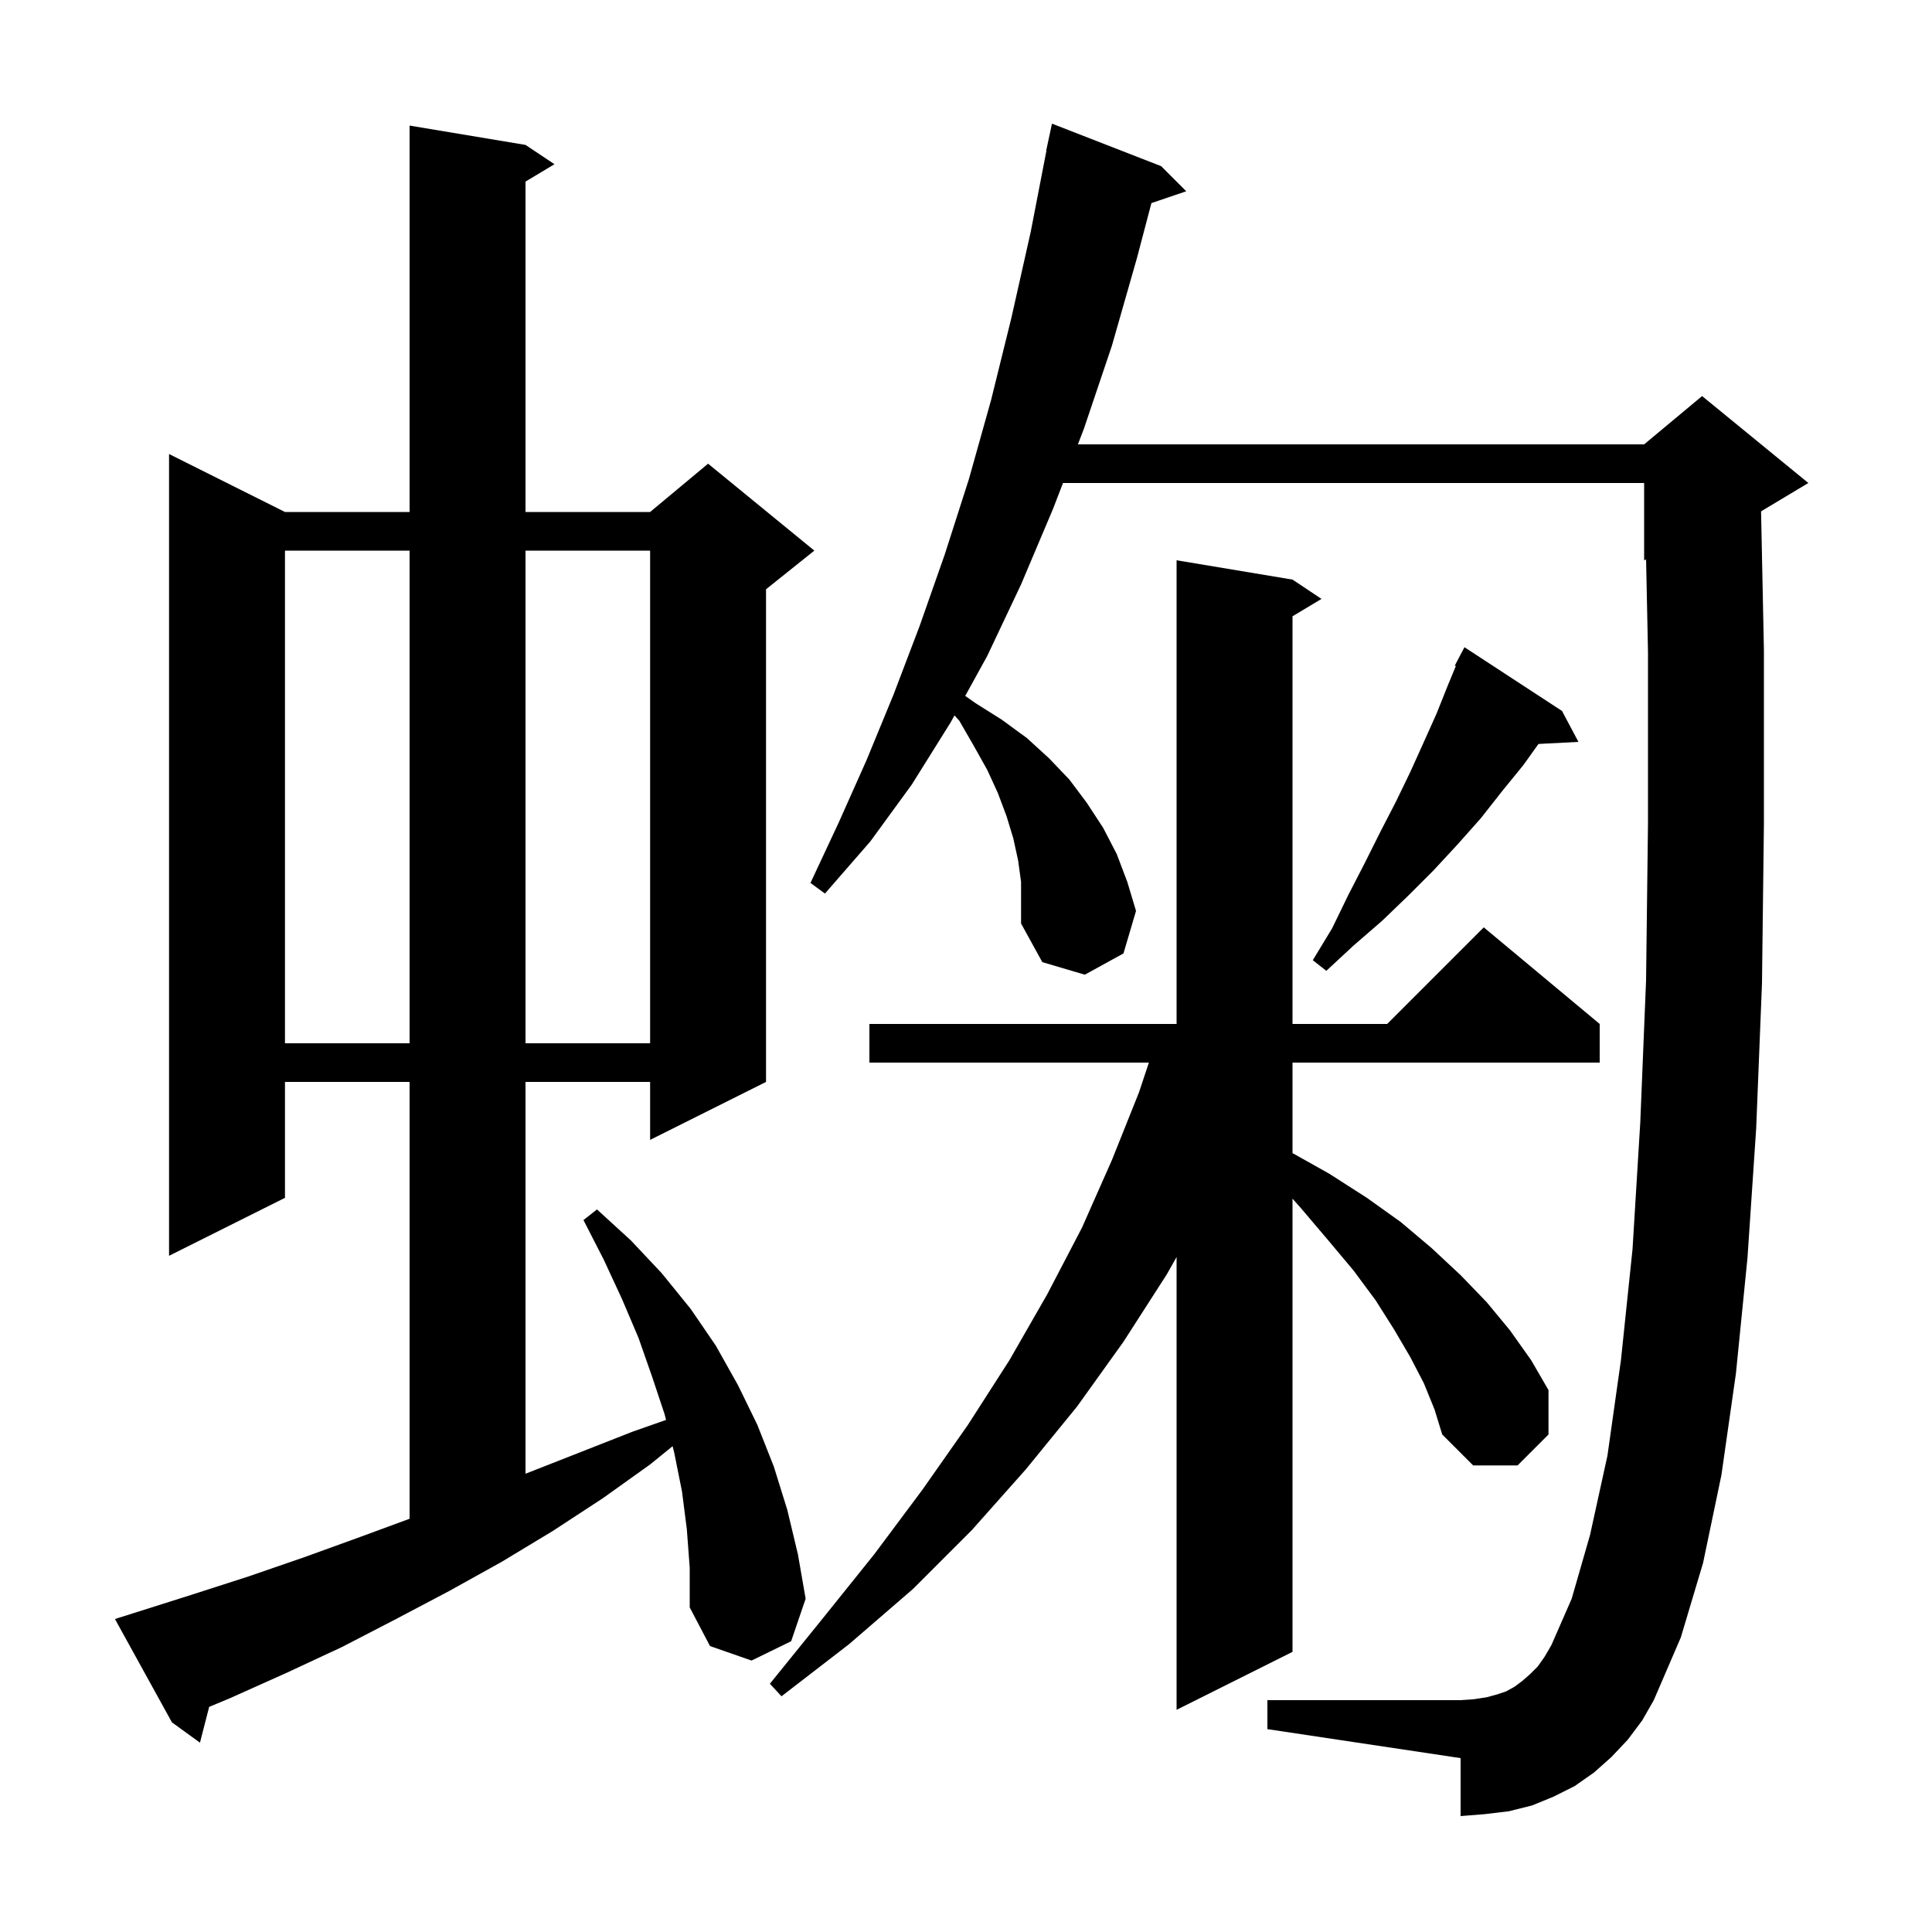 <svg xmlns="http://www.w3.org/2000/svg" xmlns:xlink="http://www.w3.org/1999/xlink" version="1.1" baseProfile="full" viewBox="0 0 200 200" width="200" height="200">
<g fill="black">
<path d="M 71.1 158.3 L 70.6 154.4 L 69.8 150.4 L 69.627 149.709 L 67.3 151.6 L 62.4 155.1 L 57.2 158.5 L 51.9 161.7 L 46.5 164.7 L 41.0 167.6 L 35.4 170.5 L 29.6 173.2 L 23.8 175.8 L 21.653 176.695 L 20.7 180.4 L 17.8 178.3 L 11.9 167.6 L 13.8 167.0 L 19.8 165.1 L 25.7 163.2 L 31.5 161.2 L 37.3 159.1 L 42.4 157.221 L 42.4 112.0 L 29.5 112.0 L 29.5 124.0 L 17.5 130.0 L 17.5 47.0 L 29.5 53.0 L 42.4 53.0 L 42.4 13.0 L 54.4 15.0 L 57.4 17.0 L 54.4 18.8 L 54.4 53.0 L 67.3 53.0 L 73.3 48.0 L 84.3 57.0 L 79.3 61.0 L 79.3 112.0 L 67.3 118.0 L 67.3 112.0 L 54.4 112.0 L 54.4 152.561 L 65.5 148.2 L 68.948 146.99 L 68.8 146.4 L 67.5 142.5 L 66.1 138.5 L 64.4 134.5 L 62.5 130.4 L 60.4 126.3 L 61.8 125.2 L 65.3 128.4 L 68.5 131.8 L 71.5 135.5 L 74.1 139.3 L 76.4 143.4 L 78.4 147.5 L 80.1 151.8 L 81.5 156.3 L 82.6 160.9 L 83.4 165.5 L 81.9 169.9 L 77.8 171.9 L 73.5 170.4 L 71.4 166.4 L 71.4 162.3 Z M 147.4 143.2 L 146.0 140.5 L 144.3 137.6 L 142.4 134.6 L 140.1 131.5 L 137.5 128.4 L 134.7 125.1 L 133.8 124.084 L 133.8 171.0 L 121.8 177.0 L 121.8 130.125 L 120.8 131.9 L 116.3 138.9 L 111.5 145.6 L 106.2 152.1 L 100.6 158.4 L 94.5 164.5 L 87.9 170.2 L 80.9 175.6 L 79.7 174.3 L 85.2 167.5 L 90.5 160.9 L 95.5 154.2 L 100.2 147.5 L 104.5 140.8 L 108.4 134.0 L 112.0 127.1 L 115.1 120.1 L 117.9 113.1 L 118.933 110.0 L 90.0 110.0 L 90.0 106.0 L 121.8 106.0 L 121.8 58.0 L 133.8 60.0 L 136.8 62.0 L 133.8 63.8 L 133.8 106.0 L 143.6 106.0 L 153.6 96.0 L 165.6 106.0 L 165.6 110.0 L 133.8 110.0 L 133.8 119.368 L 137.6 121.5 L 141.5 124.0 L 145.0 126.5 L 148.2 129.2 L 151.2 132.0 L 153.9 134.8 L 156.3 137.7 L 158.5 140.8 L 160.3 143.9 L 160.3 148.5 L 157.1 151.7 L 152.5 151.7 L 149.3 148.5 L 148.5 145.9 Z M 168.5 180.1 L 166.8 181.9 L 165.0 183.5 L 163.0 184.9 L 160.8 186.0 L 158.6 186.9 L 156.2 187.5 L 153.7 187.8 L 151.2 188.0 L 151.2 182.0 L 131.2 179.0 L 131.2 176.0 L 151.2 176.0 L 152.6 175.9 L 153.9 175.7 L 155.0 175.4 L 155.9 175.1 L 156.8 174.6 L 157.6 174.0 L 158.4 173.3 L 159.2 172.5 L 159.9 171.5 L 160.6 170.3 L 162.7 165.5 L 164.6 158.9 L 166.4 150.7 L 167.8 140.8 L 169.0 129.3 L 169.8 116.2 L 170.4 101.5 L 170.6 85.2 L 170.6 67.5 L 170.402 57.916 L 170.2 58.0 L 170.2 50.0 L 110.041 50.0 L 109.0 52.7 L 105.7 60.5 L 102.2 67.9 L 99.92 72.04 L 101.0 72.8 L 103.7 74.5 L 106.3 76.4 L 108.6 78.5 L 110.7 80.7 L 112.5 83.1 L 114.2 85.7 L 115.6 88.4 L 116.7 91.3 L 117.6 94.3 L 116.3 98.7 L 112.3 100.9 L 107.9 99.6 L 105.7 95.6 L 105.7 91.3 L 105.4 89.1 L 104.9 86.8 L 104.2 84.5 L 103.3 82.1 L 102.2 79.7 L 100.8 77.2 L 99.3 74.6 L 98.807 74.06 L 98.4 74.8 L 94.4 81.2 L 90.1 87.1 L 85.4 92.5 L 83.9 91.4 L 86.8 85.2 L 89.7 78.7 L 92.5 71.9 L 95.2 64.8 L 97.8 57.4 L 100.3 49.6 L 102.6 41.4 L 104.7 32.9 L 106.7 24.0 L 108.325 15.603 L 108.3 15.6 L 108.9 12.8 L 120.2 17.2 L 122.8 19.8 L 119.194 21.024 L 117.7 26.7 L 115.1 35.8 L 112.2 44.4 L 111.583 46.0 L 170.2 46.0 L 176.2 41.0 L 187.2 50.0 L 182.305 52.937 L 182.6 67.3 L 182.6 85.3 L 182.4 101.8 L 181.8 116.8 L 180.9 130.2 L 179.7 142.2 L 178.2 152.7 L 176.3 161.8 L 174.0 169.5 L 171.2 176.0 L 170.0 178.1 Z M 29.5 57.0 L 29.5 108.0 L 42.4 108.0 L 42.4 57.0 Z M 54.4 57.0 L 54.4 108.0 L 67.3 108.0 L 67.3 57.0 Z M 161.7 73.6 L 163.4 76.8 L 159.261 77.014 L 157.7 79.2 L 155.5 81.9 L 153.3 84.7 L 150.9 87.4 L 148.4 90.1 L 145.8 92.7 L 143.1 95.3 L 140.1 97.9 L 137.3 100.5 L 135.9 99.4 L 137.9 96.1 L 139.6 92.6 L 141.3 89.3 L 142.9 86.1 L 144.5 83.0 L 146.0 79.9 L 147.4 76.8 L 148.7 73.9 L 149.9 70.9 L 150.709 68.946 L 150.6 68.9 L 151.6 67.0 Z " />
</g>
</svg>
